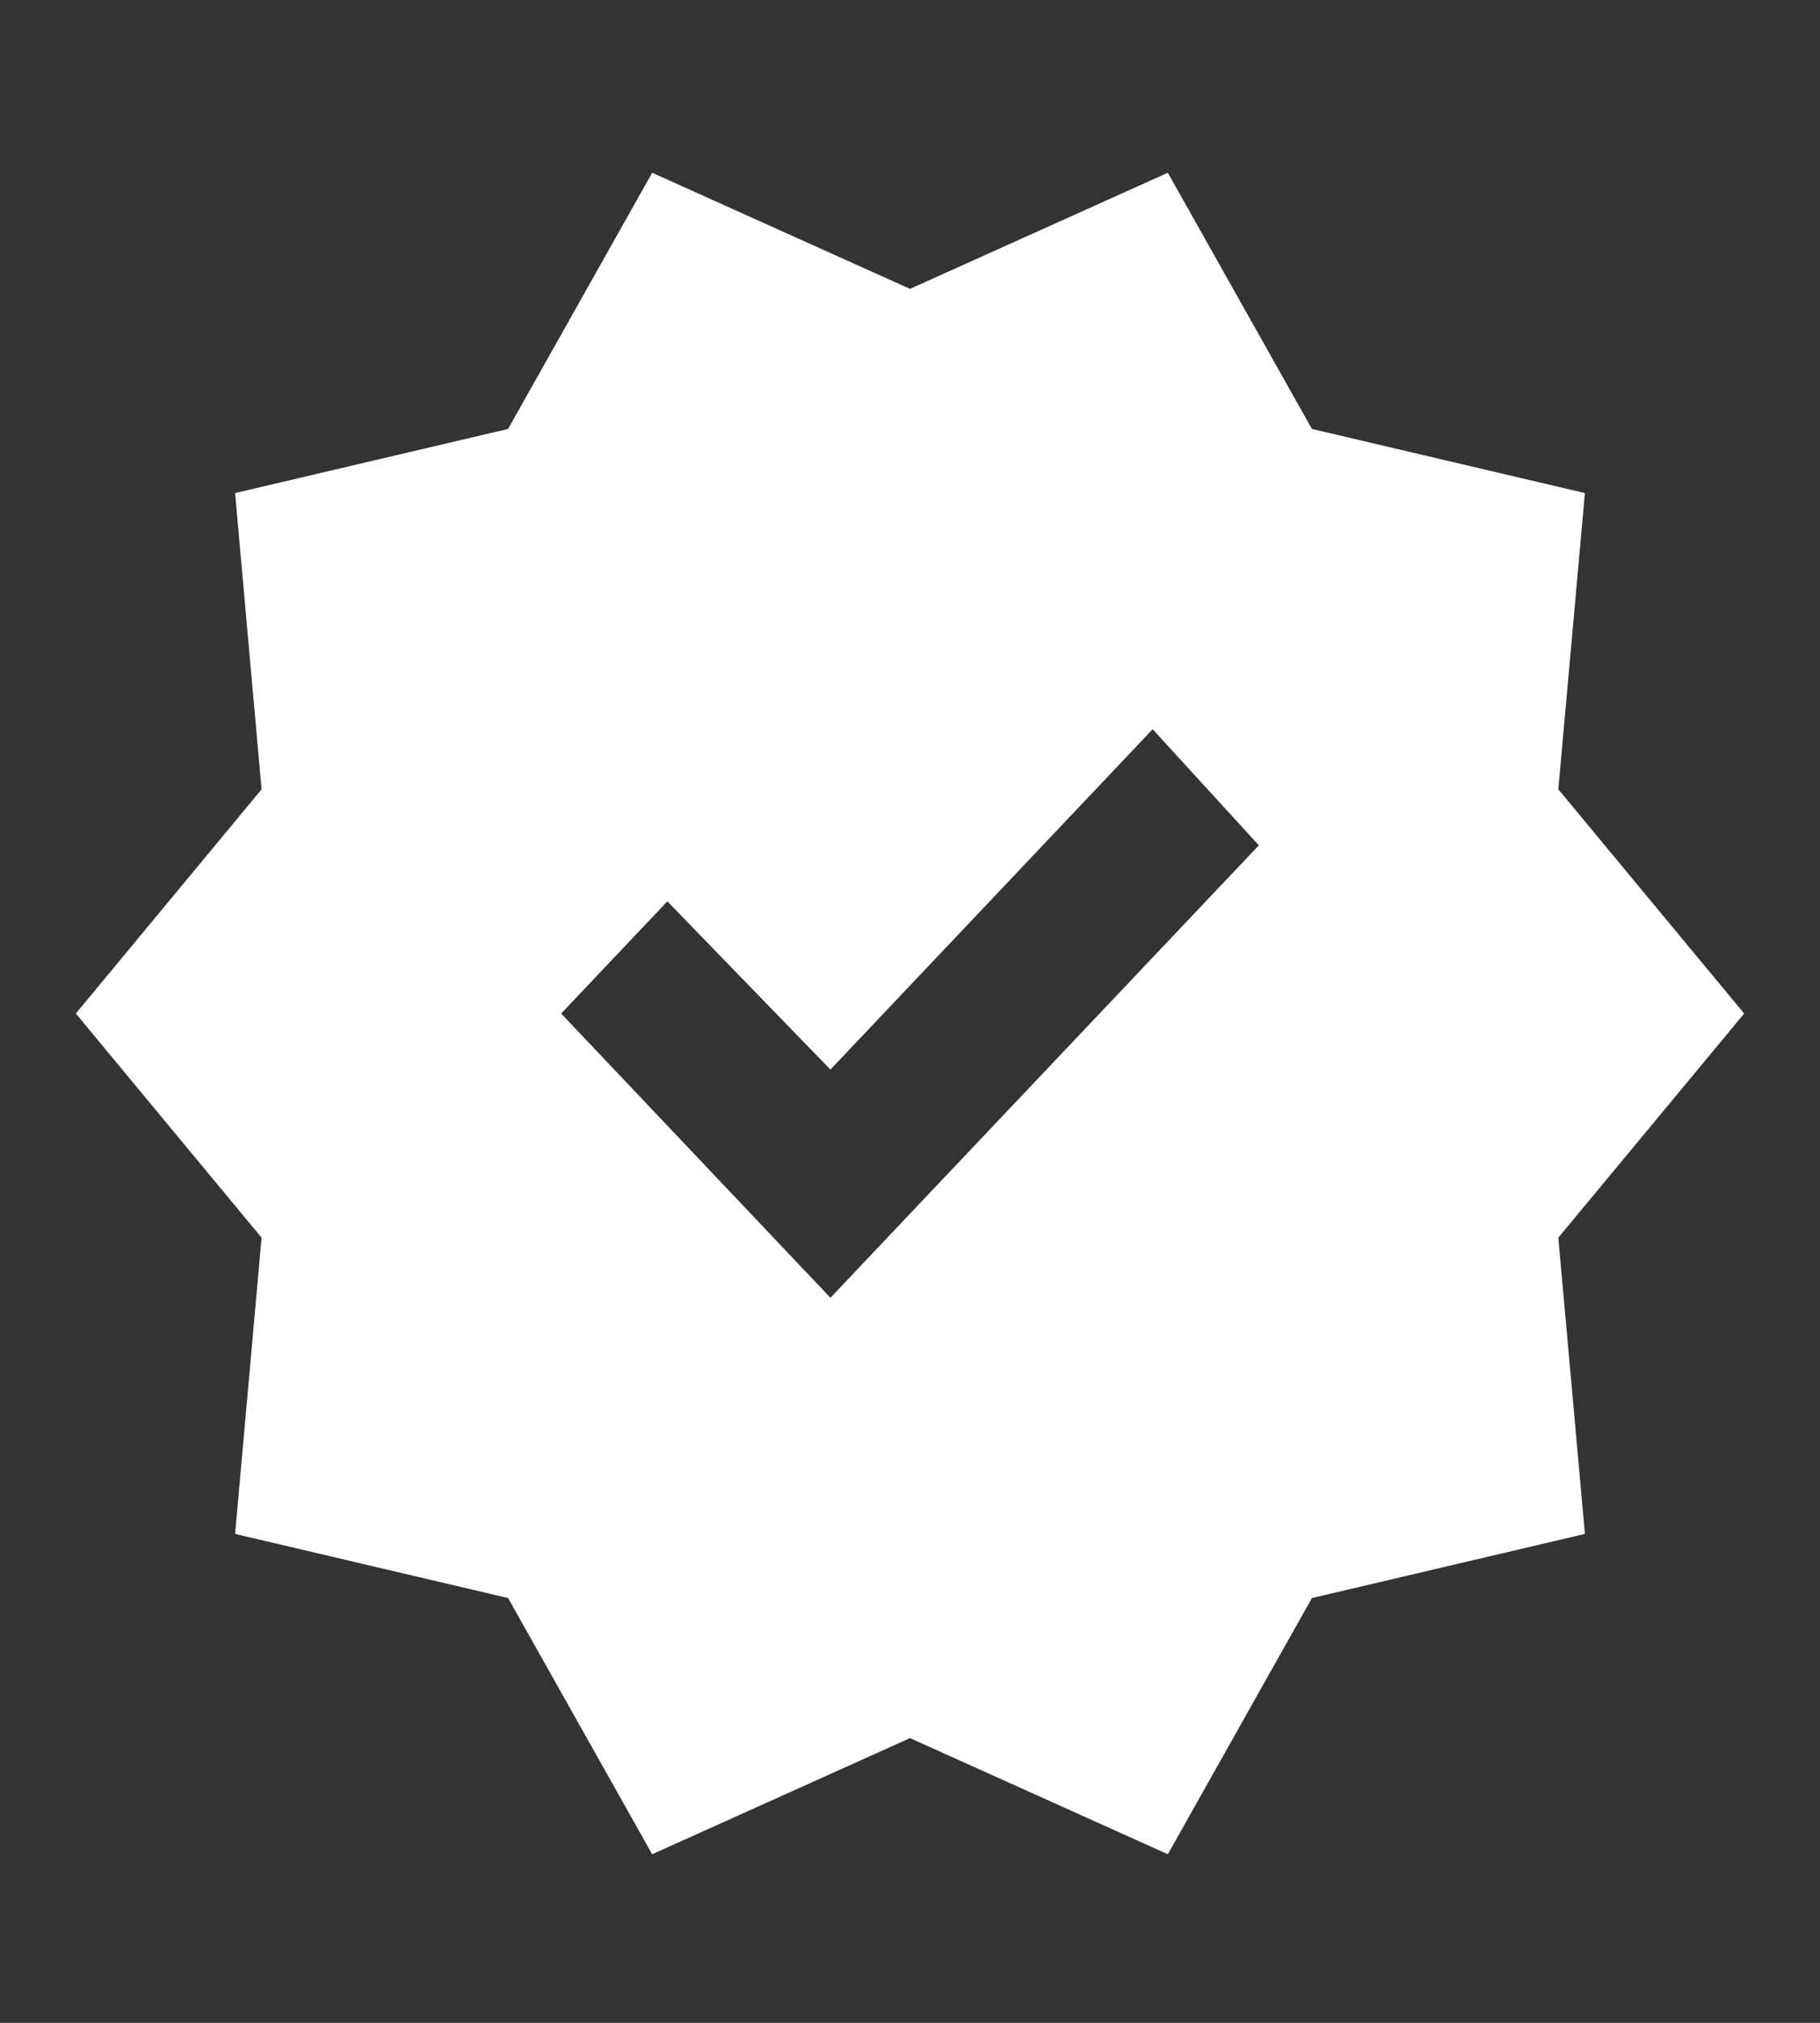 <?xml version="1.0" encoding="UTF-8"?> <svg xmlns="http://www.w3.org/2000/svg" width="18" height="20" viewBox="0 0 18 20" fill="none"><rect x="0" y="0" width="18" height="20" fill="#333333" stroke="none"/> <path d="M6.45 18.333L5.025 15.8L2.325 15.166L2.587 12.237L0.75 10.021L2.587 7.804L2.325 4.875L5.025 4.241L6.45 1.708L9 2.856L11.55 1.708L12.975 4.241L15.675 4.875L15.412 7.804L17.25 10.021L15.412 12.237L15.675 15.166L12.975 15.8L11.55 18.333L9 17.185L6.45 18.333ZM8.213 12.831L12.45 8.358L11.4 7.21L8.213 10.575L6.6 8.912L5.55 10.021L8.213 12.831Z" fill="white"></path> </svg> 